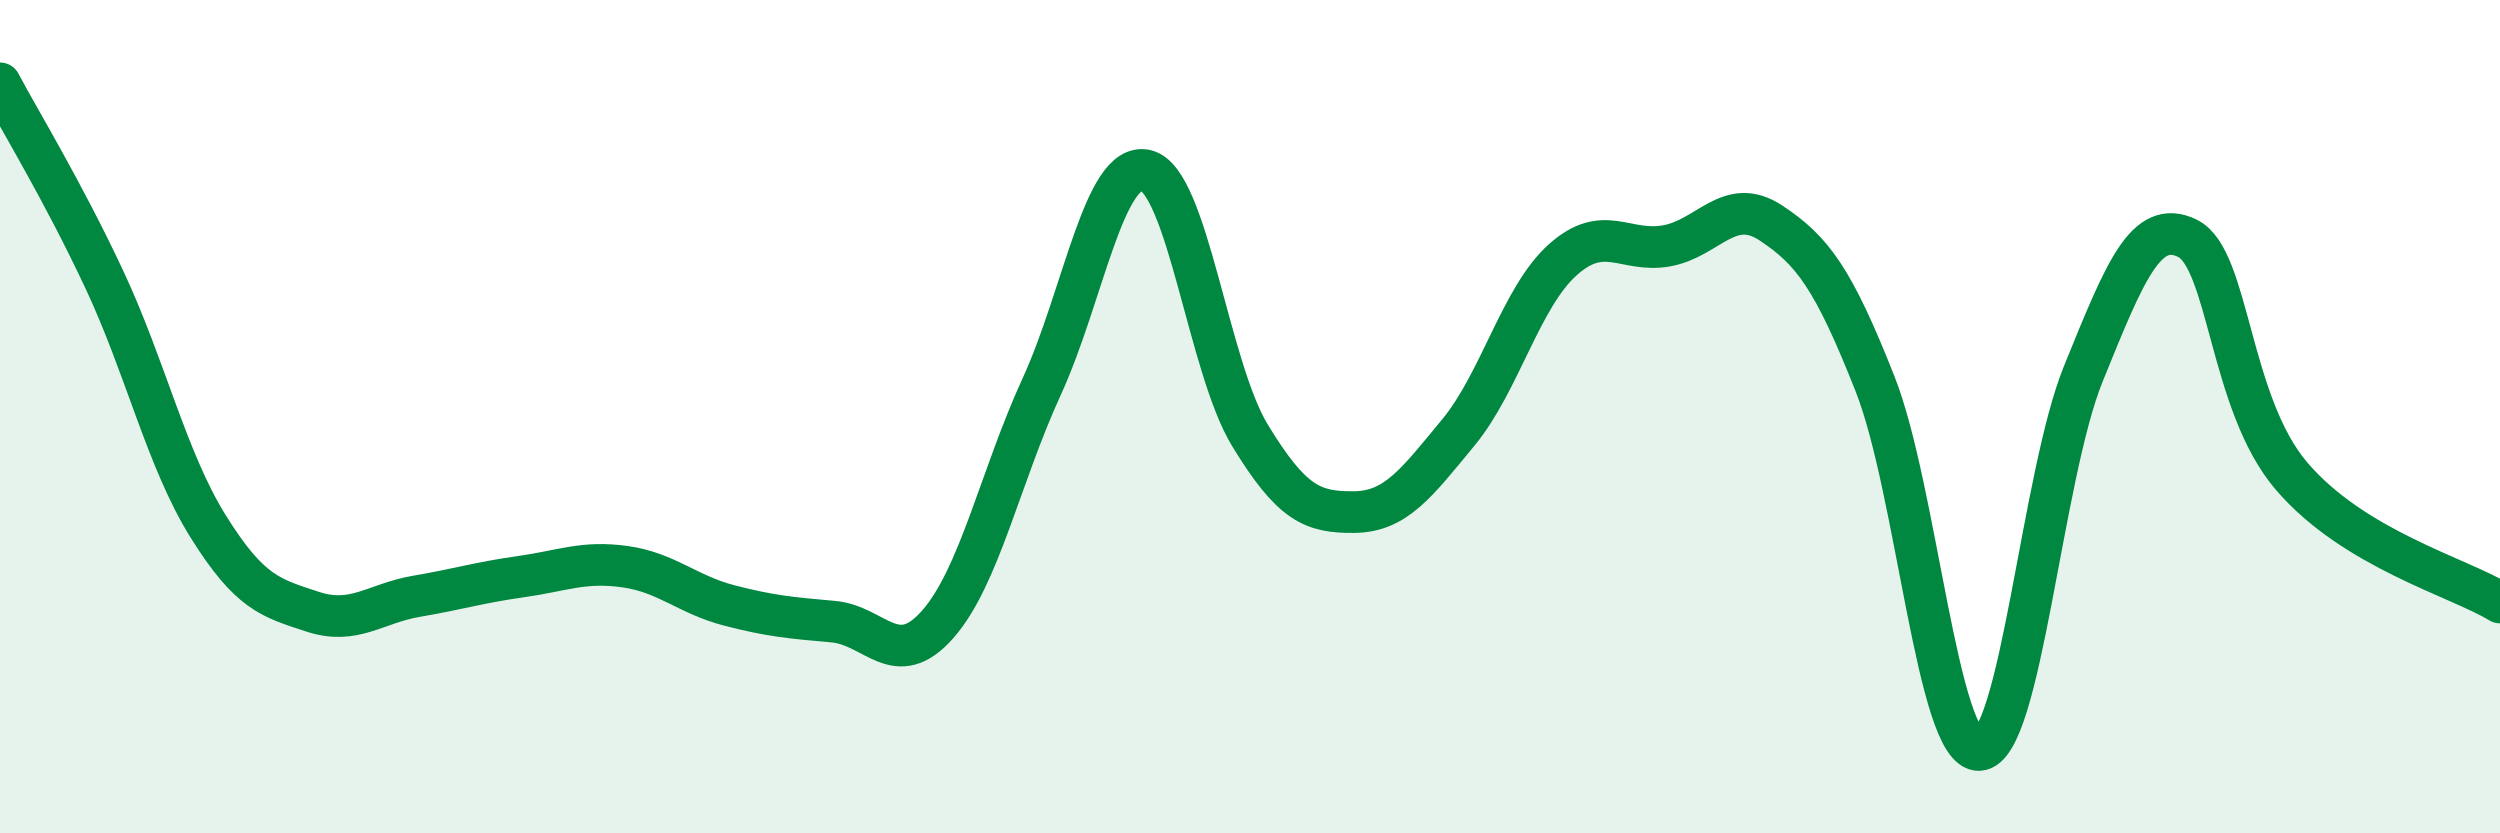 
    <svg width="60" height="20" viewBox="0 0 60 20" xmlns="http://www.w3.org/2000/svg">
      <path
        d="M 0,2 C 0.5,2.94 1.5,4.57 2.5,6.7 C 3.5,8.83 4,11.04 5,12.64 C 6,14.24 6.5,14.35 7.5,14.68 C 8.5,15.01 9,14.48 10,14.31 C 11,14.14 11.5,13.98 12.5,13.84 C 13.5,13.7 14,13.46 15,13.6 C 16,13.74 16.5,14.27 17.5,14.53 C 18.5,14.79 19,14.83 20,14.92 C 21,15.01 21.5,16.12 22.5,14.99 C 23.5,13.86 24,11.46 25,9.28 C 26,7.1 26.5,3.86 27.5,4.09 C 28.5,4.32 29,8.81 30,10.45 C 31,12.09 31.5,12.3 32.5,12.29 C 33.5,12.28 34,11.59 35,10.38 C 36,9.17 36.5,7.14 37.5,6.24 C 38.5,5.34 39,6.08 40,5.9 C 41,5.72 41.5,4.69 42.5,5.35 C 43.5,6.01 44,6.68 45,9.21 C 46,11.74 46.5,18.05 47.5,18 C 48.5,17.95 49,11.43 50,8.97 C 51,6.51 51.5,5.23 52.5,5.72 C 53.5,6.21 53.5,9.68 55,11.43 C 56.5,13.18 59,13.85 60,14.46L60 20L0 20Z"
        fill="#008740"
        opacity="0.1"
        stroke-linecap="round"
        stroke-linejoin="round"
      />
      <path
        d="M 0,2 C 0.5,2.94 1.5,4.57 2.5,6.7 C 3.5,8.83 4,11.04 5,12.64 C 6,14.24 6.5,14.35 7.5,14.68 C 8.5,15.01 9,14.48 10,14.31 C 11,14.14 11.5,13.98 12.5,13.84 C 13.5,13.7 14,13.46 15,13.6 C 16,13.74 16.5,14.27 17.5,14.53 C 18.5,14.79 19,14.83 20,14.92 C 21,15.01 21.5,16.12 22.5,14.99 C 23.5,13.86 24,11.46 25,9.28 C 26,7.1 26.5,3.86 27.5,4.09 C 28.5,4.32 29,8.81 30,10.45 C 31,12.09 31.5,12.3 32.5,12.29 C 33.5,12.28 34,11.59 35,10.38 C 36,9.17 36.5,7.14 37.5,6.24 C 38.5,5.34 39,6.08 40,5.9 C 41,5.72 41.5,4.69 42.5,5.35 C 43.5,6.01 44,6.68 45,9.21 C 46,11.74 46.5,18.05 47.5,18 C 48.5,17.95 49,11.43 50,8.97 C 51,6.51 51.5,5.23 52.5,5.72 C 53.5,6.21 53.5,9.68 55,11.43 C 56.5,13.18 59,13.85 60,14.46"
        stroke="#008740"
        stroke-width="1"
        fill="none"
        stroke-linecap="round"
        stroke-linejoin="round"
      />
    </svg>
  